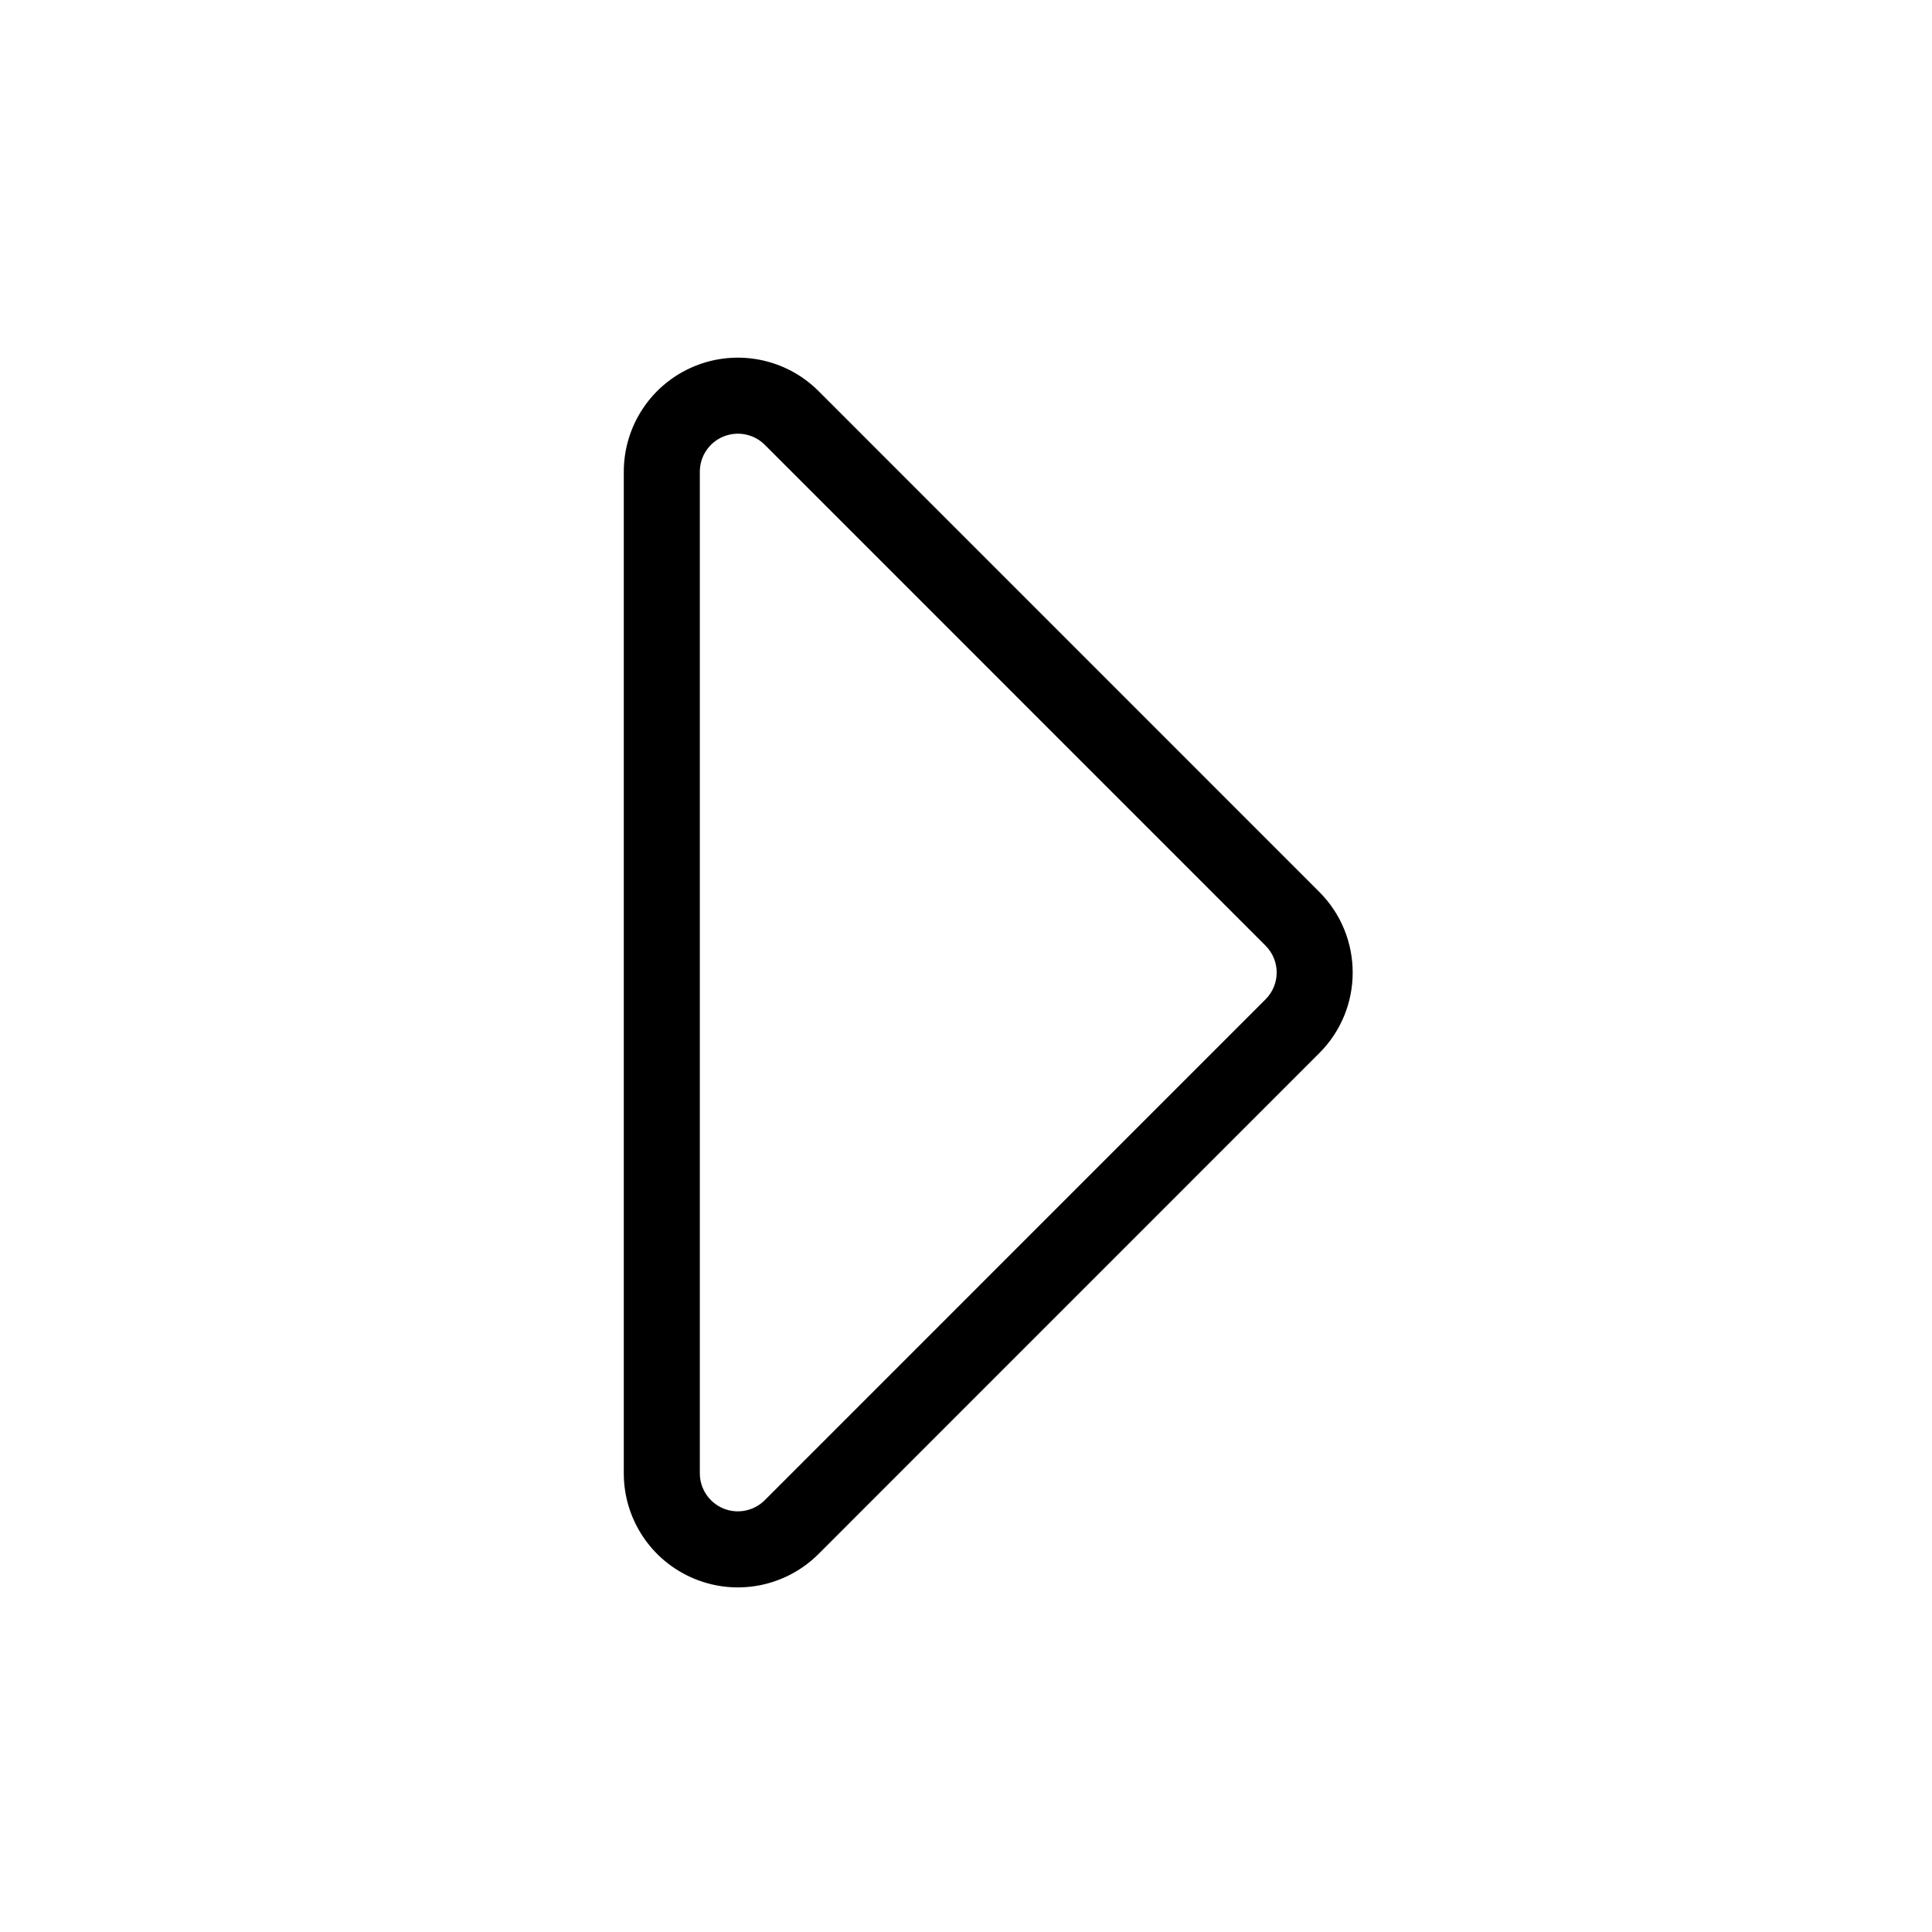 <?xml version="1.0" encoding="UTF-8"?>
<!-- Uploaded to: ICON Repo, www.iconrepo.com, Generator: ICON Repo Mixer Tools -->
<svg fill="#000000" width="800px" height="800px" version="1.1" viewBox="144 144 512 512" xmlns="http://www.w3.org/2000/svg">
 <path d="m309.31 269.01v265.45c0 12.211 7.356 23.234 18.66 27.91 11.285 4.695 24.305 2.098 32.949-6.551 40.043-40.043 104.33-104.33 132.7-132.72 11.809-11.789 11.809-30.934 0-42.742-28.375-28.375-92.66-92.66-132.7-132.72-8.645-8.645-21.664-11.227-32.949-6.551-11.305 4.676-18.66 15.699-18.66 27.93zm20.152 0c0-4.07 2.457-7.758 6.227-9.309 3.75-1.551 8.102-0.707 10.984 2.176 40.043 40.062 104.33 104.35 132.7 132.72 3.949 3.949 3.949 10.316 0 14.246-28.375 28.395-92.66 92.68-132.7 132.72-2.883 2.883-7.234 3.75-10.984 2.195-3.769-1.57-6.227-5.238-6.227-9.309z" fill-rule="evenodd"/>
</svg>